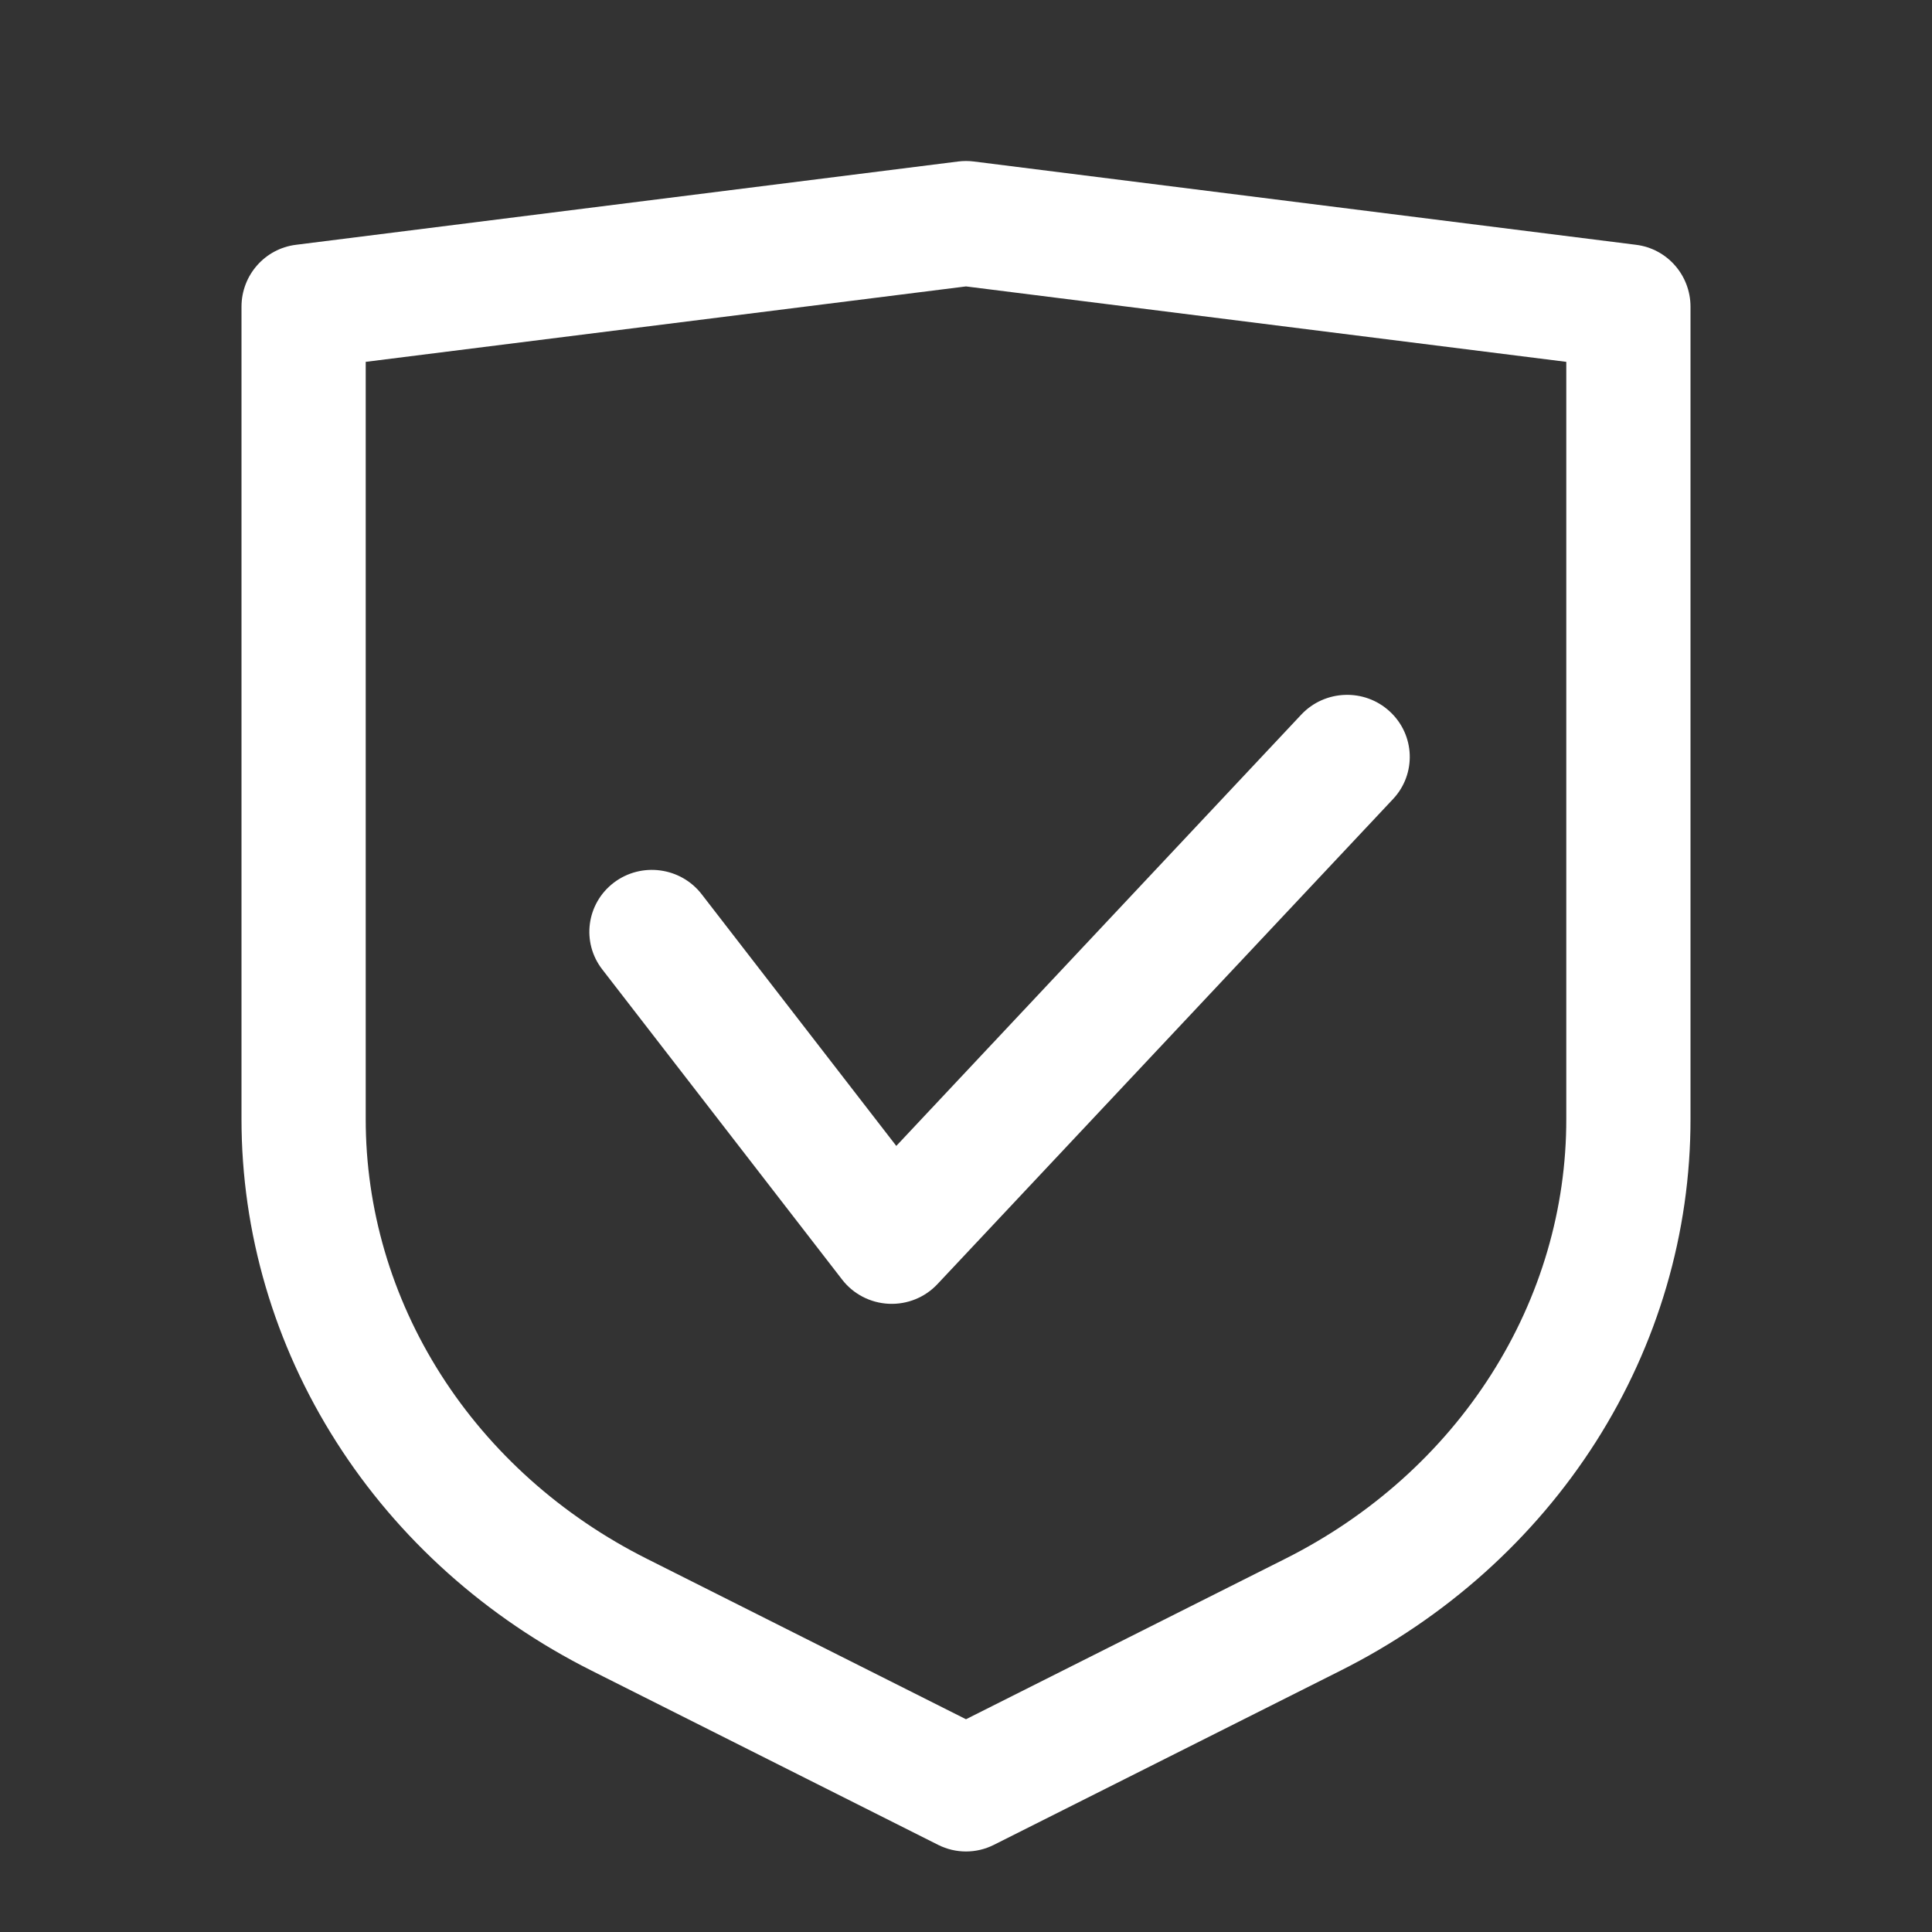 <svg width="24" height="24" viewBox="0 0 24 24" fill="none" xmlns="http://www.w3.org/2000/svg">
<rect x="0" y="0" width="24" height="24" fill="#333333" stroke="none"/>
<g id="Icon security">
<g id="Vector">
<path d="M20.324 3.041L12.096 2.006C12.032 1.998 11.968 1.998 11.904 2.006L3.676 3.041C3.29 3.089 3 3.419 3 3.81V13.897C2.999 15.314 3.407 16.701 4.176 17.909C4.944 19.117 6.043 20.098 7.348 20.753L11.655 22.918C11.872 23.027 12.128 23.027 12.345 22.918L16.651 20.754C17.957 20.099 19.056 19.117 19.825 17.91C20.594 16.701 21.002 15.314 21 13.897V3.81C21 3.419 20.71 3.089 20.324 3.041ZM15.963 19.365L12 21.357L8.038 19.365C6.973 18.831 6.088 18.036 5.475 17.073C4.862 16.11 4.542 15.012 4.543 13.898V4.495L12 3.558L19.457 4.495V13.898C19.459 15.012 19.138 16.11 18.525 17.073C17.912 18.037 17.028 18.831 15.963 19.365Z" fill="white"/>
<path d="M17.264 8.838C16.95 8.548 16.458 8.566 16.165 8.877L11.134 14.235L8.716 11.108C8.455 10.771 7.967 10.706 7.626 10.964C7.285 11.223 7.22 11.706 7.482 12.043L10.46 15.894C10.599 16.075 10.811 16.185 11.04 16.196C11.269 16.207 11.491 16.117 11.646 15.951L17.305 9.926C17.597 9.615 17.579 9.128 17.264 8.838Z" fill="white"/>
</g>
</g>
</svg>
